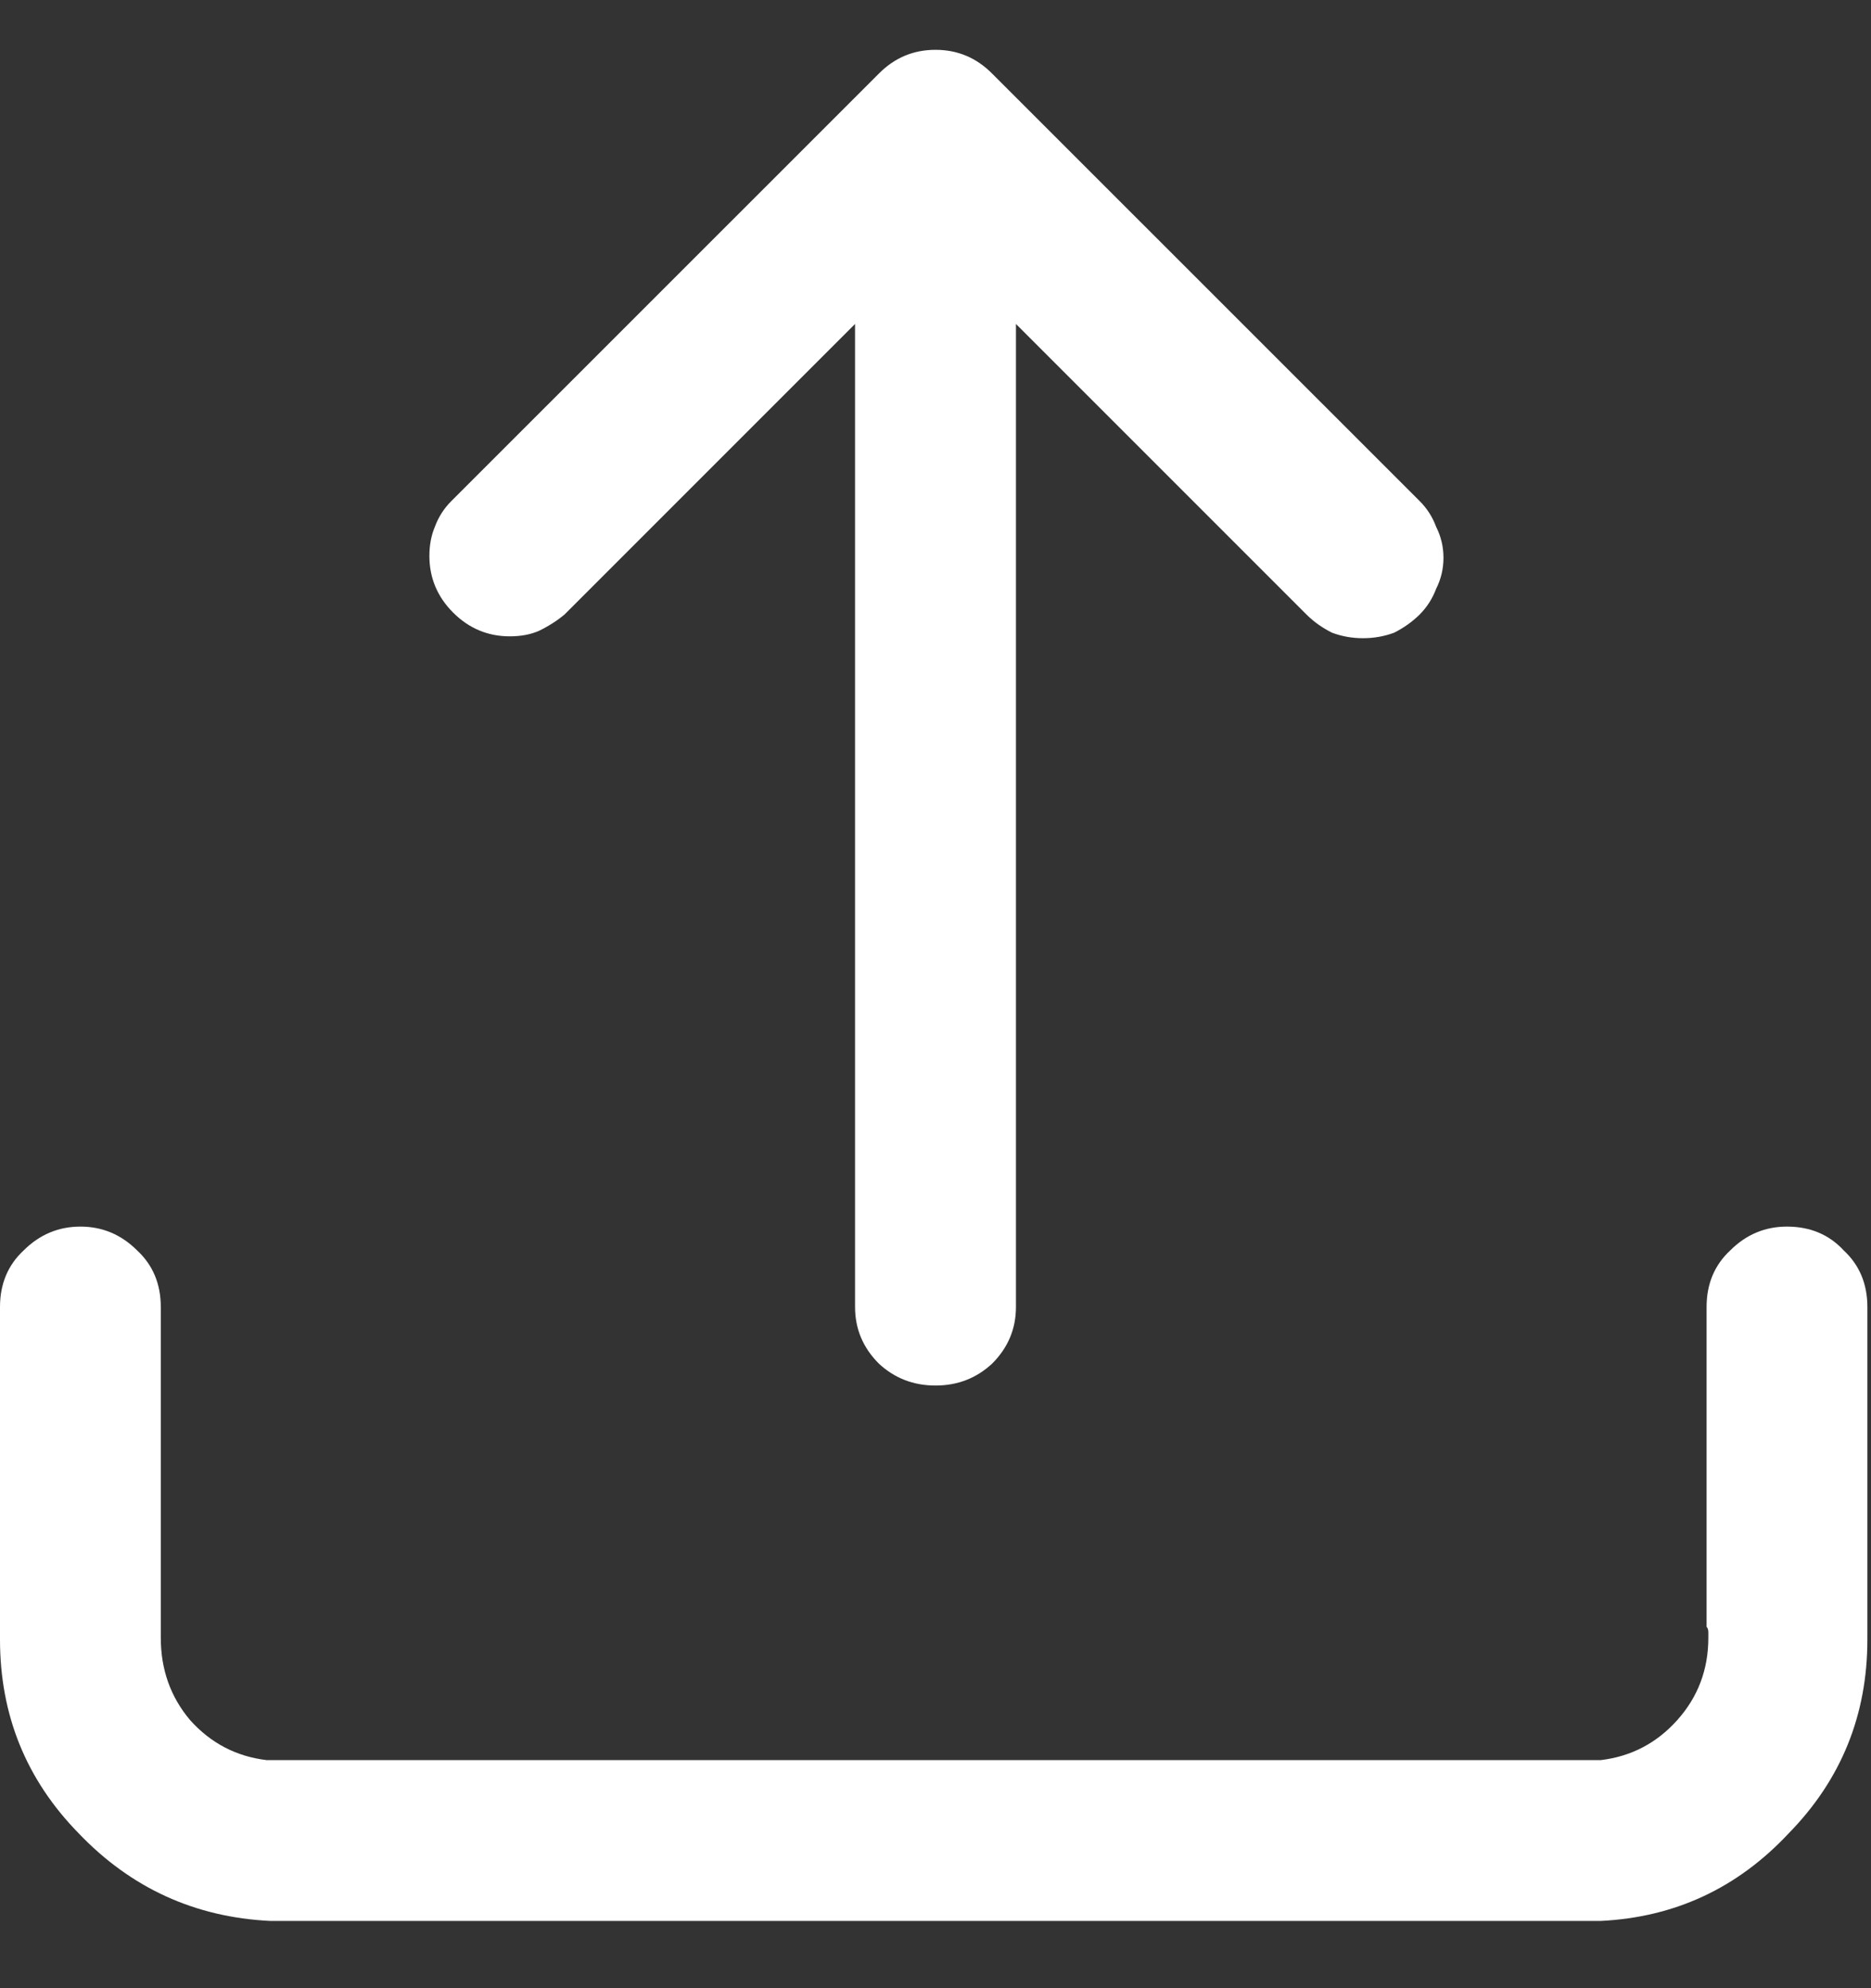 <svg width="16" height="17" viewBox="0 0 16 17" fill="none" xmlns="http://www.w3.org/2000/svg">
<rect x="0" y="0" width="16" height="17" fill="#333333" stroke="none"/>
<path d="M13.688 16.425H2.312C1.667 16.394 1.12 16.144 0.672 15.675C0.224 15.217 0 14.665 0 14.019C0 13.998 0 13.978 0 13.957C0 13.936 0 13.92 0 13.91V11.175C0 10.978 0.068 10.816 0.203 10.691C0.339 10.556 0.5 10.488 0.688 10.488C0.875 10.488 1.036 10.556 1.172 10.691C1.307 10.816 1.375 10.978 1.375 11.175V13.91C1.375 13.92 1.375 13.936 1.375 13.957C1.375 13.967 1.375 13.983 1.375 14.004C1.375 14.274 1.458 14.509 1.625 14.707C1.802 14.905 2.021 15.019 2.281 15.05H13.688C13.948 15.019 14.167 14.905 14.344 14.707C14.521 14.509 14.609 14.274 14.609 14.004C14.609 13.983 14.609 13.967 14.609 13.957C14.609 13.936 14.604 13.92 14.594 13.91V11.175C14.594 10.978 14.662 10.816 14.797 10.691C14.932 10.556 15.094 10.488 15.281 10.488C15.479 10.488 15.641 10.556 15.766 10.691C15.901 10.816 15.969 10.978 15.969 11.175V13.91C15.969 13.931 15.969 13.952 15.969 13.972C15.969 13.983 15.969 13.998 15.969 14.019C15.969 14.665 15.745 15.217 15.297 15.675C14.859 16.144 14.323 16.394 13.688 16.425ZM11.656 5.457C11.562 5.457 11.474 5.441 11.391 5.41C11.307 5.368 11.234 5.316 11.172 5.254L8 2.082L4.828 5.254C4.766 5.306 4.693 5.353 4.609 5.394C4.536 5.426 4.453 5.441 4.359 5.441C4.172 5.441 4.01 5.373 3.875 5.238C3.74 5.103 3.672 4.941 3.672 4.754C3.672 4.66 3.688 4.577 3.719 4.504C3.75 4.42 3.797 4.347 3.859 4.285L7.516 0.629C7.578 0.566 7.651 0.519 7.734 0.488C7.818 0.446 7.906 0.426 8 0.426C8.094 0.426 8.182 0.446 8.266 0.488C8.349 0.519 8.422 0.566 8.484 0.629L12.141 4.285C12.203 4.347 12.25 4.42 12.281 4.504C12.323 4.587 12.344 4.676 12.344 4.769C12.344 4.863 12.323 4.952 12.281 5.035C12.25 5.118 12.203 5.191 12.141 5.254C12.078 5.316 12.005 5.368 11.922 5.41C11.838 5.441 11.75 5.457 11.656 5.457ZM8 11.847C7.812 11.847 7.651 11.785 7.516 11.66C7.38 11.524 7.312 11.363 7.312 11.175V1.113C7.312 0.926 7.38 0.764 7.516 0.629C7.651 0.493 7.812 0.426 8 0.426C8.188 0.426 8.349 0.493 8.484 0.629C8.62 0.764 8.688 0.926 8.688 1.113V11.175C8.688 11.363 8.62 11.524 8.484 11.66C8.349 11.785 8.188 11.847 8 11.847Z" fill="white"/>
</svg>
